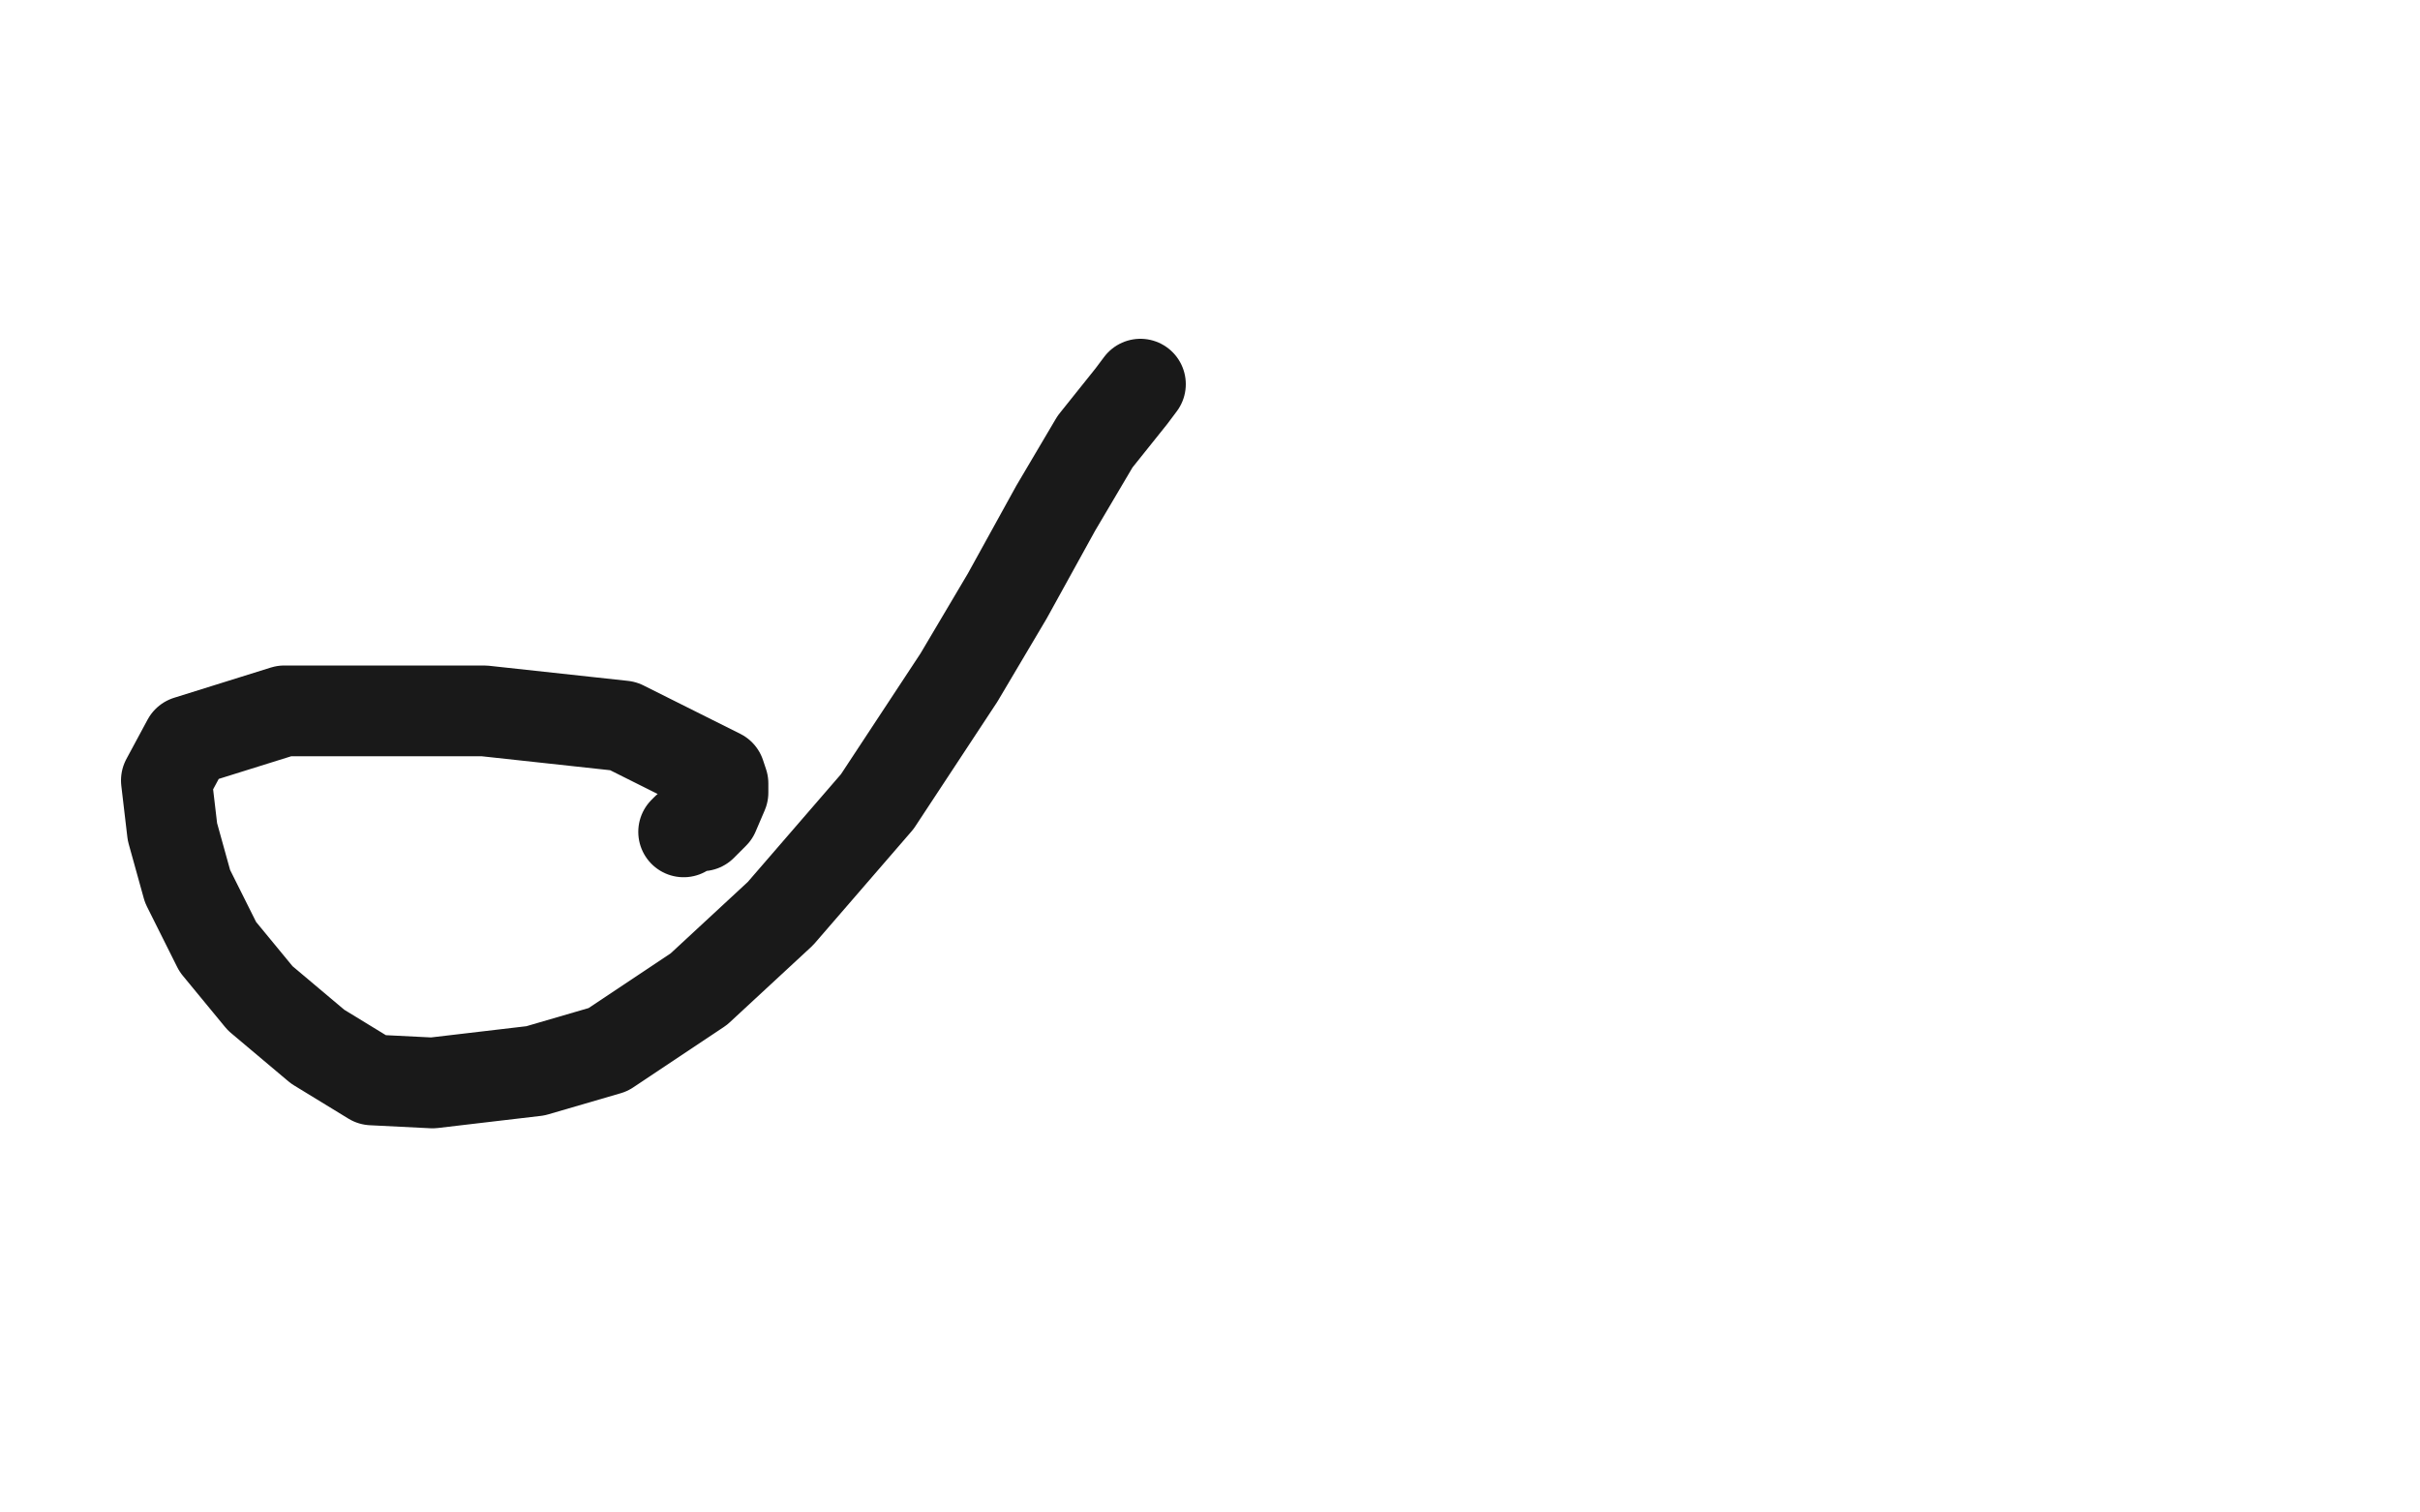 <?xml version="1.0" standalone="no"?>
<!DOCTYPE svg PUBLIC "-//W3C//DTD SVG 1.1//EN"
"http://www.w3.org/Graphics/SVG/1.1/DTD/svg11.dtd">

<svg width="800" height="500" version="1.1" xmlns="http://www.w3.org/2000/svg" xmlns:xlink="http://www.w3.org/1999/xlink" style="stroke-antialiasing: false"><desc>This SVG has been created on https://colorillo.com/</desc><rect x='0' y='0' width='800' height='500' style='fill: rgb(255,255,255); stroke-width:0' /><polyline points="377,127 374,131 374,131 362,146 362,146 349,168 349,168 333,197 333,197 317,224 317,224 290,265 290,265 258,302 231,327 201,347 177,354 143,358 123,357 105,346 86,330 72,313 62,293 57,275 55,258 62,245 94,235 160,235 206,240 238,256 239,259 239,262 236,269 232,273 230,273 227,274 226,275" style="fill: none; stroke: #000000; stroke-width: 30; stroke-linejoin: round; stroke-linecap: round; stroke-antialiasing: false; stroke-antialias: 0; opacity: 0.9"/>
</svg>
